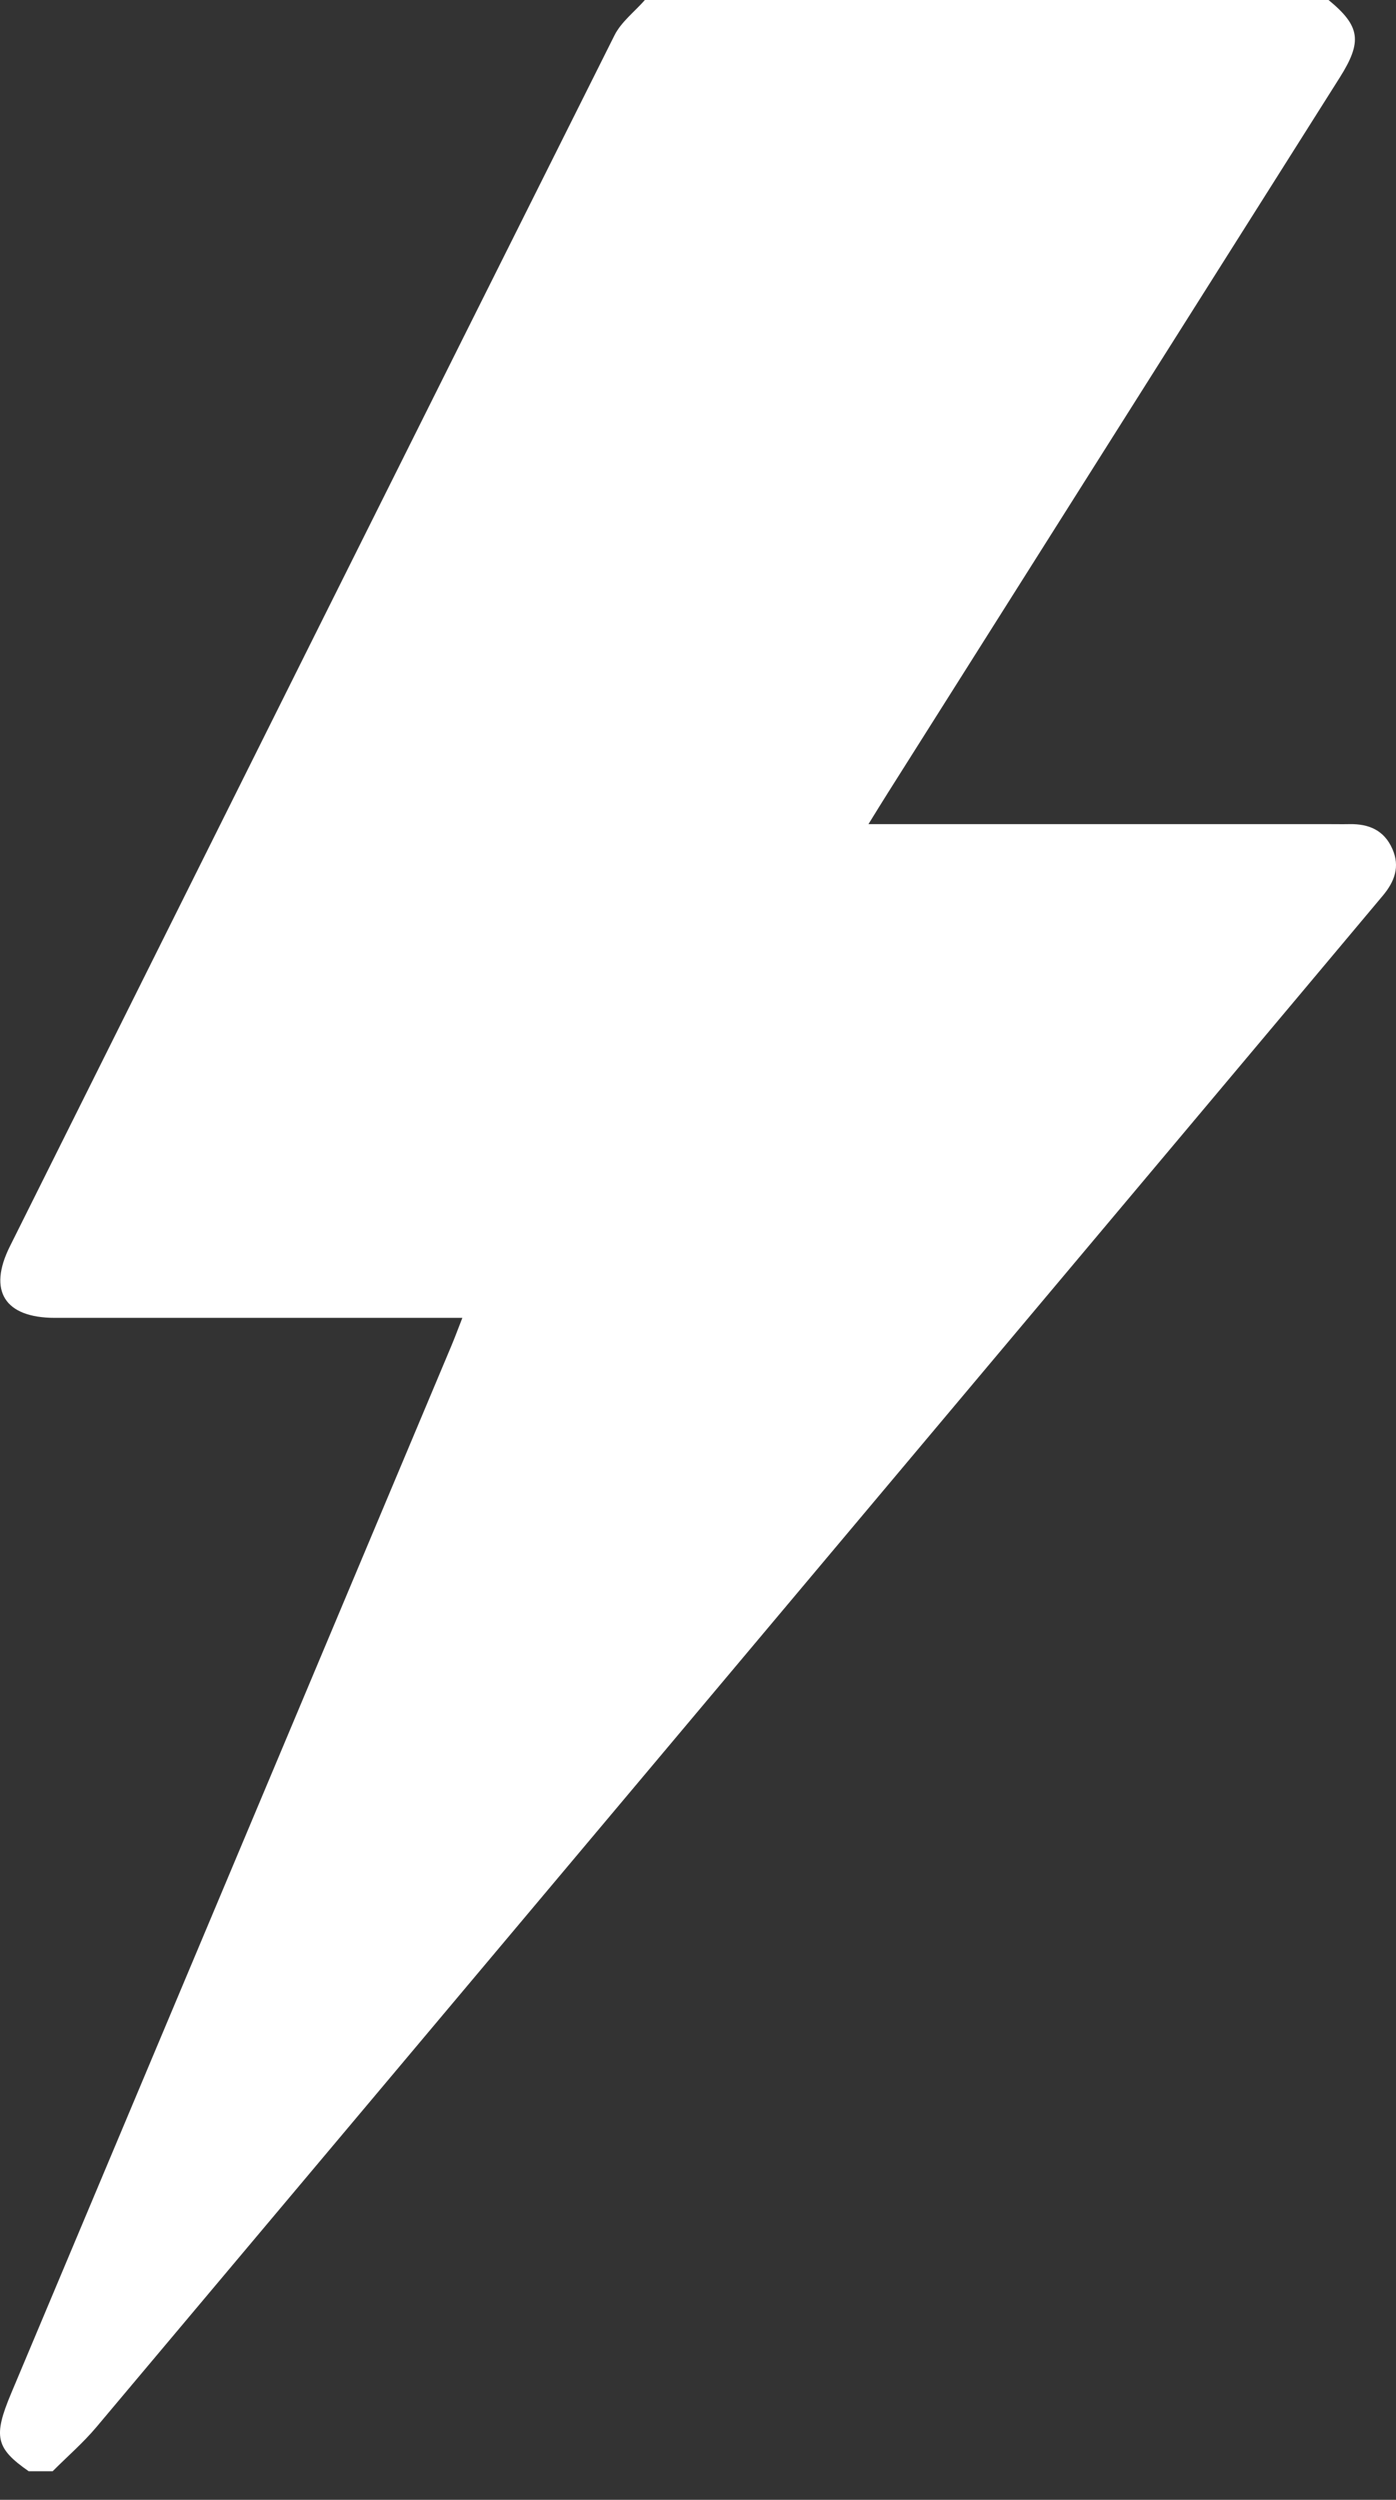<svg width="19" height="34" viewBox="0 0 19 34" fill="none" xmlns="http://www.w3.org/2000/svg">
<rect x="0" y="0" width="19" height="34" fill="#333333" stroke="none"/>
<path d="M0.39 33.611C-0.059 33.298 -0.094 33.138 0.151 32.554C2.149 27.803 4.147 23.054 6.144 18.303C6.19 18.194 6.231 18.082 6.293 17.924H5.922C4.197 17.924 2.471 17.924 0.746 17.924C0.064 17.924 -0.168 17.557 0.135 16.951C2.875 11.46 5.614 5.969 8.362 0.483C8.454 0.298 8.637 0.16 8.777 0C11.879 0 14.98 0 18.082 0C18.514 0.355 18.545 0.564 18.233 1.057C16.184 4.298 14.135 7.54 12.086 10.781C12.01 10.9 11.937 11.021 11.82 11.209C11.987 11.209 12.098 11.209 12.21 11.209C14.164 11.209 16.119 11.209 18.073 11.209C18.171 11.209 18.27 11.211 18.367 11.209C18.629 11.204 18.838 11.291 18.95 11.545C19.058 11.787 18.98 11.991 18.822 12.18C18.063 13.084 17.305 13.989 16.545 14.892C11.468 20.933 6.391 26.974 1.311 33.012C1.13 33.227 0.915 33.412 0.717 33.611H0.389H0.39Z" fill="white"/>
</svg>
